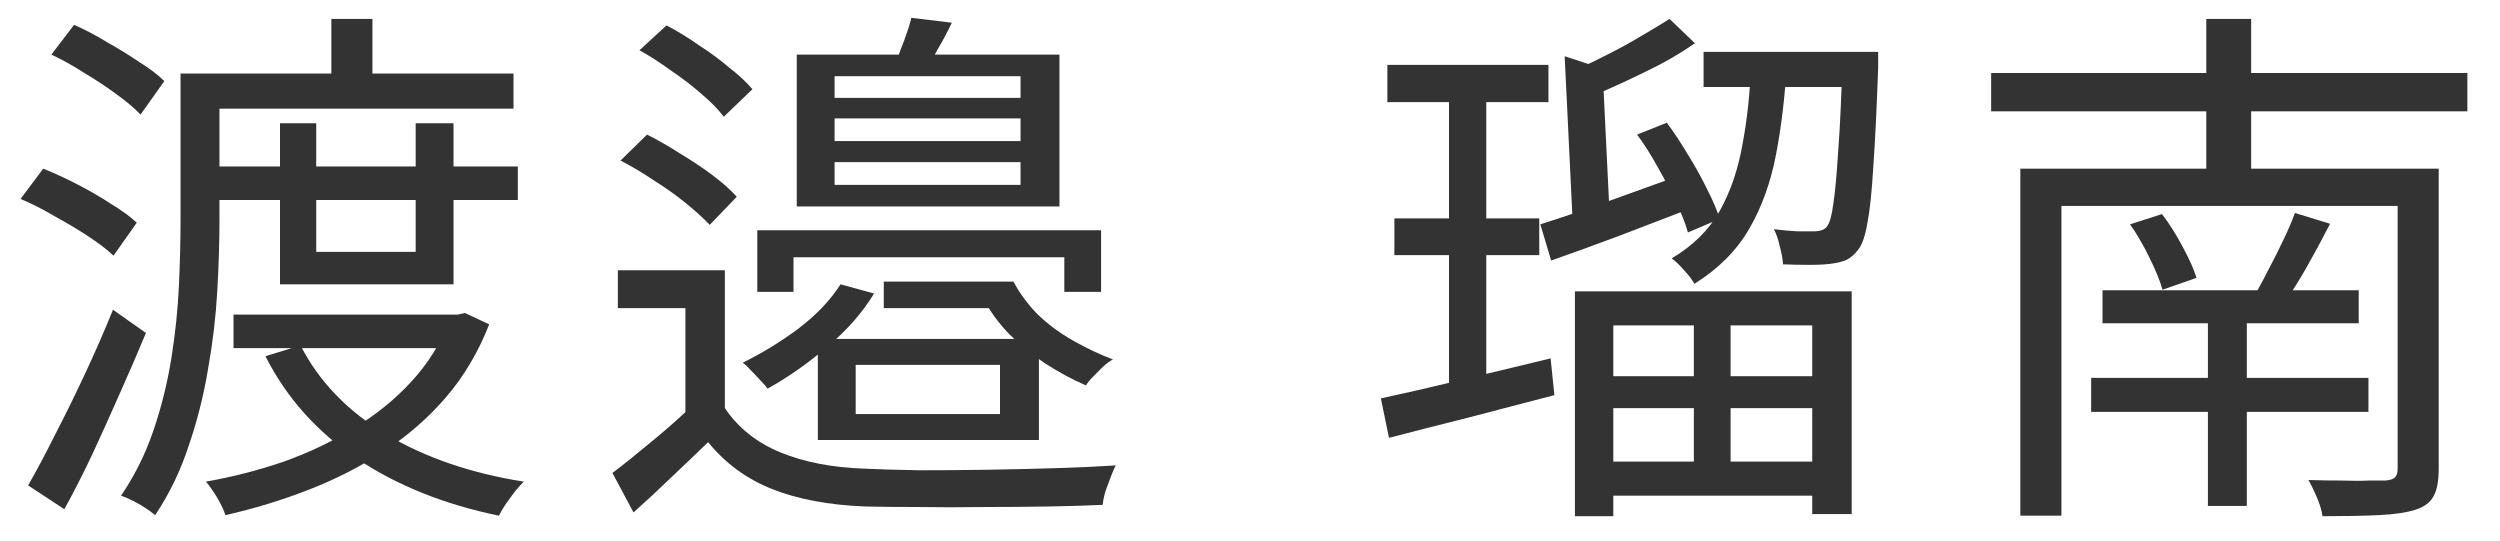 <svg width="74" height="16" viewBox="0 0 74 16" fill="none" xmlns="http://www.w3.org/2000/svg">
<path d="M58.938 2.16H73.034V3.296H58.938V2.16ZM62.234 8.592H69.818V9.568H62.234V8.592ZM61.898 11.184H70.106V12.192H61.898V11.184ZM65.354 9.056H66.506V14.976H65.354V9.056ZM59.802 4.992H71.37V6.096H61.018V15.264H59.802V4.992ZM70.97 4.992H72.186V13.872C72.186 14.224 72.138 14.491 72.042 14.672C71.946 14.864 71.765 15.003 71.498 15.088C71.231 15.173 70.869 15.227 70.41 15.248C69.951 15.269 69.397 15.28 68.746 15.28C68.725 15.12 68.671 14.939 68.586 14.736C68.501 14.533 68.415 14.357 68.33 14.208C68.671 14.219 68.997 14.224 69.306 14.224C69.615 14.235 69.887 14.235 70.122 14.224C70.357 14.224 70.517 14.224 70.602 14.224C70.751 14.213 70.847 14.181 70.89 14.128C70.943 14.085 70.97 14 70.97 13.872V4.992ZM63.05 6.64L63.994 6.336C64.207 6.613 64.41 6.933 64.602 7.296C64.794 7.648 64.933 7.957 65.018 8.224L64.01 8.576C63.935 8.309 63.807 7.995 63.626 7.632C63.445 7.259 63.253 6.928 63.05 6.64ZM67.93 6.304L68.97 6.624C68.757 7.04 68.533 7.456 68.298 7.872C68.063 8.288 67.839 8.645 67.626 8.944L66.778 8.672C66.906 8.448 67.039 8.197 67.178 7.92C67.327 7.643 67.466 7.365 67.594 7.088C67.733 6.8 67.845 6.539 67.93 6.304ZM65.306 0.56H66.634V5.728H65.306V0.56Z" fill="#333333"/>
<path d="M41.066 1.92H45.834V3.024H41.066V1.92ZM41.274 6.464H45.562V7.552H41.274V6.464ZM40.874 11.792C41.525 11.653 42.293 11.477 43.178 11.264C44.063 11.051 44.97 10.832 45.898 10.608L46.01 11.696C45.157 11.92 44.298 12.144 43.434 12.368C42.581 12.581 41.807 12.779 41.114 12.96L40.874 11.792ZM47.13 11.136H54.09V12.08H47.13V11.136ZM50.426 1.536H54.826V2.576H50.426V1.536ZM47.13 13.664H54.09V14.672H47.13V13.664ZM48.458 3.984L49.338 3.632C49.551 3.92 49.76 4.235 49.962 4.576C50.175 4.917 50.362 5.253 50.522 5.584C50.693 5.915 50.821 6.213 50.906 6.48L49.962 6.88C49.888 6.613 49.77 6.315 49.61 5.984C49.45 5.643 49.269 5.296 49.066 4.944C48.874 4.592 48.672 4.272 48.458 3.984ZM46.618 8.624H54.81V15.216H53.642V9.632H47.754V15.28H46.618V8.624ZM51.834 1.872H52.89C52.837 2.843 52.73 3.744 52.57 4.576C52.41 5.408 52.144 6.144 51.77 6.784C51.397 7.424 50.858 7.963 50.154 8.4C50.09 8.283 49.989 8.149 49.85 8C49.722 7.851 49.599 7.733 49.482 7.648C50.111 7.275 50.586 6.805 50.906 6.24C51.226 5.664 51.45 5.008 51.578 4.272C51.717 3.536 51.802 2.736 51.834 1.872ZM50.138 9.056H51.226V14.16H50.138V9.056ZM54.538 1.536H55.594C55.594 1.536 55.594 1.595 55.594 1.712C55.594 1.829 55.594 1.925 55.594 2C55.551 3.205 55.504 4.181 55.45 4.928C55.407 5.664 55.349 6.224 55.274 6.608C55.21 6.981 55.12 7.243 55.002 7.392C54.895 7.531 54.778 7.632 54.65 7.696C54.522 7.749 54.367 7.787 54.186 7.808C54.026 7.829 53.818 7.84 53.562 7.84C53.317 7.84 53.056 7.835 52.778 7.824C52.767 7.664 52.736 7.488 52.682 7.296C52.639 7.093 52.581 6.923 52.506 6.784C52.762 6.816 52.997 6.837 53.21 6.848C53.423 6.848 53.578 6.848 53.674 6.848C53.77 6.848 53.85 6.837 53.914 6.816C53.989 6.795 54.047 6.752 54.09 6.688C54.165 6.581 54.224 6.363 54.266 6.032C54.319 5.691 54.367 5.173 54.41 4.48C54.464 3.787 54.506 2.864 54.538 1.712V1.536ZM49.418 0.56L50.17 1.28C49.743 1.579 49.264 1.856 48.73 2.112C48.208 2.368 47.733 2.587 47.306 2.768L46.65 2.064C46.938 1.936 47.248 1.787 47.578 1.616C47.919 1.445 48.25 1.264 48.57 1.072C48.901 0.88 49.184 0.709 49.418 0.56ZM45.594 6.64C46.138 6.469 46.783 6.251 47.53 5.984C48.277 5.717 49.045 5.44 49.834 5.152L50.026 6.176C49.322 6.443 48.613 6.715 47.898 6.992C47.184 7.259 46.522 7.499 45.914 7.712L45.594 6.64ZM46.314 1.664L47.77 2.144C47.727 2.24 47.621 2.304 47.45 2.336L47.658 6.624H46.554L46.314 1.664ZM42.89 2.368H43.994V11.632L42.89 11.92V2.368Z" fill="#333333"/>
<path d="M21.456 8V12.688H20.288V9.12H18.288V8H21.456ZM21.456 12.08C21.851 12.666 22.4 13.104 23.104 13.392C23.808 13.68 24.635 13.84 25.584 13.872C26.021 13.893 26.565 13.909 27.216 13.92C27.867 13.92 28.544 13.915 29.248 13.904C29.952 13.893 30.635 13.877 31.296 13.856C31.968 13.835 32.544 13.808 33.024 13.776C32.981 13.861 32.933 13.973 32.88 14.112C32.827 14.261 32.773 14.405 32.72 14.544C32.677 14.693 32.651 14.826 32.64 14.944C32.192 14.965 31.659 14.981 31.04 14.992C30.432 15.002 29.792 15.008 29.12 15.008C28.448 15.018 27.803 15.018 27.184 15.008C26.576 15.008 26.048 15.002 25.6 14.992C24.533 14.949 23.621 14.778 22.864 14.48C22.107 14.181 21.472 13.717 20.96 13.088C20.608 13.429 20.251 13.771 19.888 14.112C19.525 14.464 19.147 14.816 18.752 15.168L18.128 14C18.48 13.733 18.853 13.434 19.248 13.104C19.653 12.773 20.043 12.432 20.416 12.08H21.456ZM18.928 1.488L19.728 0.752C20.037 0.912 20.352 1.104 20.672 1.328C21.003 1.541 21.307 1.765 21.584 2C21.872 2.224 22.101 2.437 22.272 2.64L21.424 3.456C21.264 3.243 21.045 3.018 20.768 2.784C20.501 2.549 20.203 2.32 19.872 2.096C19.552 1.861 19.237 1.659 18.928 1.488ZM18.368 4.752L19.152 3.984C19.472 4.144 19.797 4.33 20.128 4.544C20.469 4.747 20.789 4.96 21.088 5.184C21.387 5.408 21.627 5.621 21.808 5.824L21.008 6.656C20.827 6.464 20.592 6.25 20.304 6.016C20.016 5.781 19.701 5.557 19.36 5.344C19.029 5.12 18.699 4.923 18.368 4.752ZM24.704 3.504V4.176H30.208V3.504H24.704ZM24.704 4.8V5.472H30.208V4.8H24.704ZM24.704 2.256V2.896H30.208V2.256H24.704ZM23.584 1.616H31.36V6.112H23.584V1.616ZM26.976 0.528L28.176 0.672C28.048 0.938 27.915 1.189 27.776 1.424C27.648 1.659 27.531 1.867 27.424 2.048L26.512 1.856C26.587 1.653 26.672 1.429 26.768 1.184C26.864 0.928 26.933 0.709 26.976 0.528ZM22.416 6.816H32.592V8.64H31.504V7.616H23.488V8.64H22.416V6.816ZM26.16 8.336H29.52V9.12H26.16V8.336ZM24.88 8.416L25.872 8.688C25.531 9.253 25.067 9.781 24.48 10.272C23.904 10.762 23.317 11.173 22.72 11.504C22.677 11.44 22.608 11.36 22.512 11.264C22.427 11.168 22.336 11.072 22.24 10.976C22.144 10.869 22.059 10.789 21.984 10.736C22.549 10.459 23.099 10.123 23.632 9.728C24.165 9.322 24.581 8.885 24.88 8.416ZM28.864 8.336H30C30.171 8.666 30.405 8.986 30.704 9.296C31.013 9.595 31.365 9.856 31.76 10.08C32.155 10.304 32.549 10.491 32.944 10.64C32.859 10.682 32.763 10.752 32.656 10.848C32.56 10.944 32.464 11.04 32.368 11.136C32.272 11.232 32.197 11.322 32.144 11.408C31.728 11.226 31.323 11.008 30.928 10.752C30.544 10.496 30.192 10.208 29.872 9.888C29.563 9.568 29.312 9.226 29.12 8.864H28.864V8.336ZM25.328 10.8V12.256H29.6V10.8H25.328ZM24.208 10.032H30.752V13.024H24.208V10.032Z" fill="#333333"/>
<path d="M5.904 2.176H15.2V3.216H5.904V2.176ZM6.224 4.928H15.328V5.92H6.224V4.928ZM6.912 9.312H13.664V10.304H6.912V9.312ZM5.344 2.176H6.496V6.512C6.496 7.152 6.475 7.851 6.432 8.608C6.389 9.365 6.299 10.133 6.16 10.912C6.032 11.691 5.84 12.453 5.584 13.2C5.339 13.947 5.008 14.629 4.592 15.248C4.517 15.184 4.416 15.109 4.288 15.024C4.171 14.949 4.048 14.88 3.92 14.816C3.792 14.752 3.68 14.704 3.584 14.672C3.989 14.075 4.309 13.429 4.544 12.736C4.779 12.043 4.955 11.333 5.072 10.608C5.189 9.872 5.264 9.157 5.296 8.464C5.328 7.76 5.344 7.104 5.344 6.496V2.176ZM9.808 0.56H11.024V2.848H9.808V0.56ZM8.288 3.648H9.36V7.456H12.304V3.648H13.424V8.416H8.288V3.648ZM13.312 9.312H13.552L13.76 9.264L14.48 9.6C14.16 10.421 13.733 11.141 13.2 11.76C12.667 12.379 12.053 12.912 11.36 13.36C10.677 13.808 9.936 14.187 9.136 14.496C8.347 14.805 7.525 15.056 6.672 15.248C6.629 15.109 6.549 14.939 6.432 14.736C6.315 14.544 6.203 14.384 6.096 14.256C6.885 14.117 7.653 13.92 8.4 13.664C9.147 13.397 9.84 13.067 10.48 12.672C11.131 12.277 11.696 11.819 12.176 11.296C12.667 10.763 13.045 10.16 13.312 9.488V9.312ZM8.896 10.224C9.44 11.291 10.288 12.171 11.44 12.864C12.592 13.547 13.947 14.011 15.504 14.256C15.419 14.341 15.328 14.443 15.232 14.56C15.147 14.677 15.061 14.795 14.976 14.912C14.891 15.04 14.821 15.157 14.768 15.264C13.157 14.933 11.76 14.373 10.576 13.584C9.392 12.795 8.485 11.781 7.856 10.544L8.896 10.224ZM1.52 1.616L2.192 0.736C2.512 0.875 2.837 1.045 3.168 1.248C3.509 1.44 3.829 1.637 4.128 1.84C4.437 2.032 4.683 2.219 4.864 2.4L4.16 3.392C3.979 3.2 3.739 2.997 3.44 2.784C3.152 2.571 2.837 2.363 2.496 2.16C2.165 1.947 1.84 1.765 1.52 1.616ZM0.608 5.888L1.28 4.992C1.6 5.12 1.936 5.275 2.288 5.456C2.64 5.637 2.971 5.829 3.28 6.032C3.6 6.224 3.856 6.411 4.048 6.592L3.36 7.568C3.168 7.387 2.917 7.195 2.608 6.992C2.299 6.789 1.968 6.592 1.616 6.4C1.275 6.197 0.939 6.027 0.608 5.888ZM0.832 14.368C1.077 13.941 1.344 13.44 1.632 12.864C1.931 12.288 2.229 11.68 2.528 11.04C2.827 10.4 3.099 9.776 3.344 9.168L4.32 9.856C4.085 10.421 3.829 11.013 3.552 11.632C3.285 12.24 3.013 12.843 2.736 13.44C2.459 14.027 2.181 14.571 1.904 15.072L0.832 14.368Z" fill="#333333"/>
</svg>
